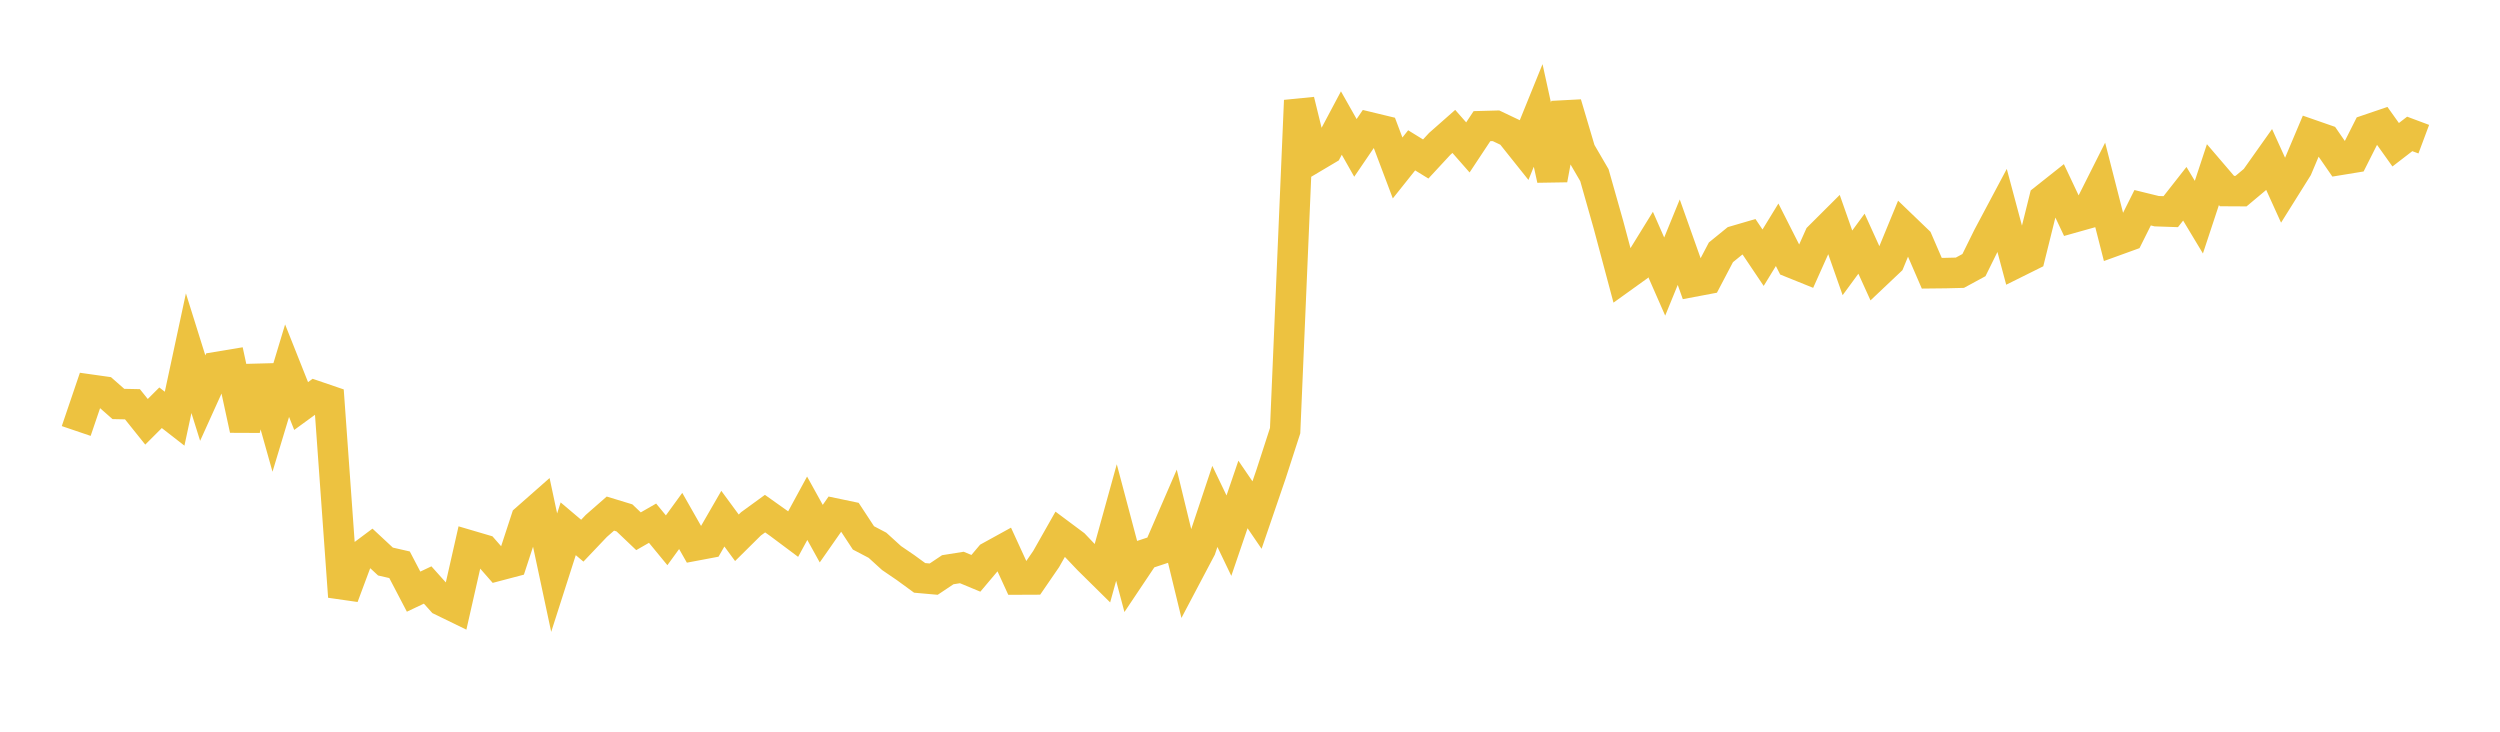 <svg width="164" height="48" xmlns="http://www.w3.org/2000/svg" xmlns:xlink="http://www.w3.org/1999/xlink"><path fill="none" stroke="rgb(237,194,64)" stroke-width="2" d="M5,28.273L5.922,25.559L6.844,25.689L7.766,26.5L8.689,26.519L9.611,27.67L10.533,26.749L11.455,27.467L12.377,23.17L13.299,26.116L14.222,24.077L15.144,23.924L16.066,28.181L16.988,24.093L17.91,27.372L18.832,24.316L19.754,26.636L20.677,25.963L21.599,26.278L22.521,39.142L23.443,36.668L24.365,35.979L25.287,36.837L26.21,37.048L27.132,38.812L28.054,38.375L28.976,39.405L29.898,39.854L30.82,35.787L31.743,36.059L32.665,37.112L33.587,36.869L34.509,34.052L35.431,33.24L36.353,37.566L37.275,34.688L38.198,35.469L39.12,34.499L40.042,33.692L40.964,33.973L41.886,34.85L42.808,34.321L43.731,35.443L44.653,34.174L45.575,35.796L46.497,35.622L47.419,34.025L48.341,35.279L49.263,34.366L50.186,33.694L51.108,34.348L52.03,35.037L52.952,33.341L53.874,35.007L54.796,33.687L55.719,33.88L56.641,35.285L57.563,35.769L58.485,36.607L59.407,37.236L60.329,37.909L61.251,37.991L62.174,37.374L63.096,37.227L64.018,37.61L64.94,36.517L65.862,36.009L66.784,38.018L67.707,38.014L68.629,36.671L69.551,35.043L70.473,35.73L71.395,36.7L72.317,37.61L73.24,34.277L74.162,37.754L75.084,36.377L76.006,36.071L76.928,33.942L77.85,37.736L78.772,35.989L79.695,33.22L80.617,35.14L81.539,32.437L82.461,33.788L83.383,31.096L84.305,28.25L85.228,6.593L86.15,10.354L87.072,9.807L87.994,8.072L88.916,9.702L89.838,8.348L90.76,8.571L91.683,11.018L92.605,9.862L93.527,10.43L94.449,9.434L95.371,8.621L96.293,9.671L97.216,8.276L98.138,8.251L99.06,8.69L99.982,9.845L100.904,7.573L101.826,11.777L102.749,6.799L103.671,9.908L104.593,11.491L105.515,14.745L106.437,18.197L107.359,17.535L108.281,16.04L109.204,18.143L110.126,15.887L111.048,18.483L111.97,18.309L112.892,16.553L113.814,15.803L114.737,15.533L115.659,16.906L116.581,15.401L117.503,17.222L118.425,17.594L119.347,15.534L120.269,14.615L121.192,17.243L122.114,15.986L123.036,18.016L123.958,17.144L124.88,14.904L125.802,15.79L126.725,17.924L127.647,17.914L128.569,17.891L129.491,17.391L130.413,15.524L131.335,13.791L132.257,17.238L133.18,16.779L134.102,13.065L135.024,12.334L135.946,14.287L136.868,14.028L137.79,12.195L138.713,15.808L139.635,15.474L140.557,13.628L141.479,13.854L142.401,13.885L143.323,12.711L144.246,14.246L145.168,11.456L146.09,12.533L147.012,12.538L147.934,11.766L148.856,10.465L149.778,12.498L150.701,11.024L151.623,8.839L152.545,9.16L153.467,10.495L154.389,10.344L155.311,8.515L156.234,8.201L157.156,9.495L158.078,8.785L159,9.13"></path></svg>